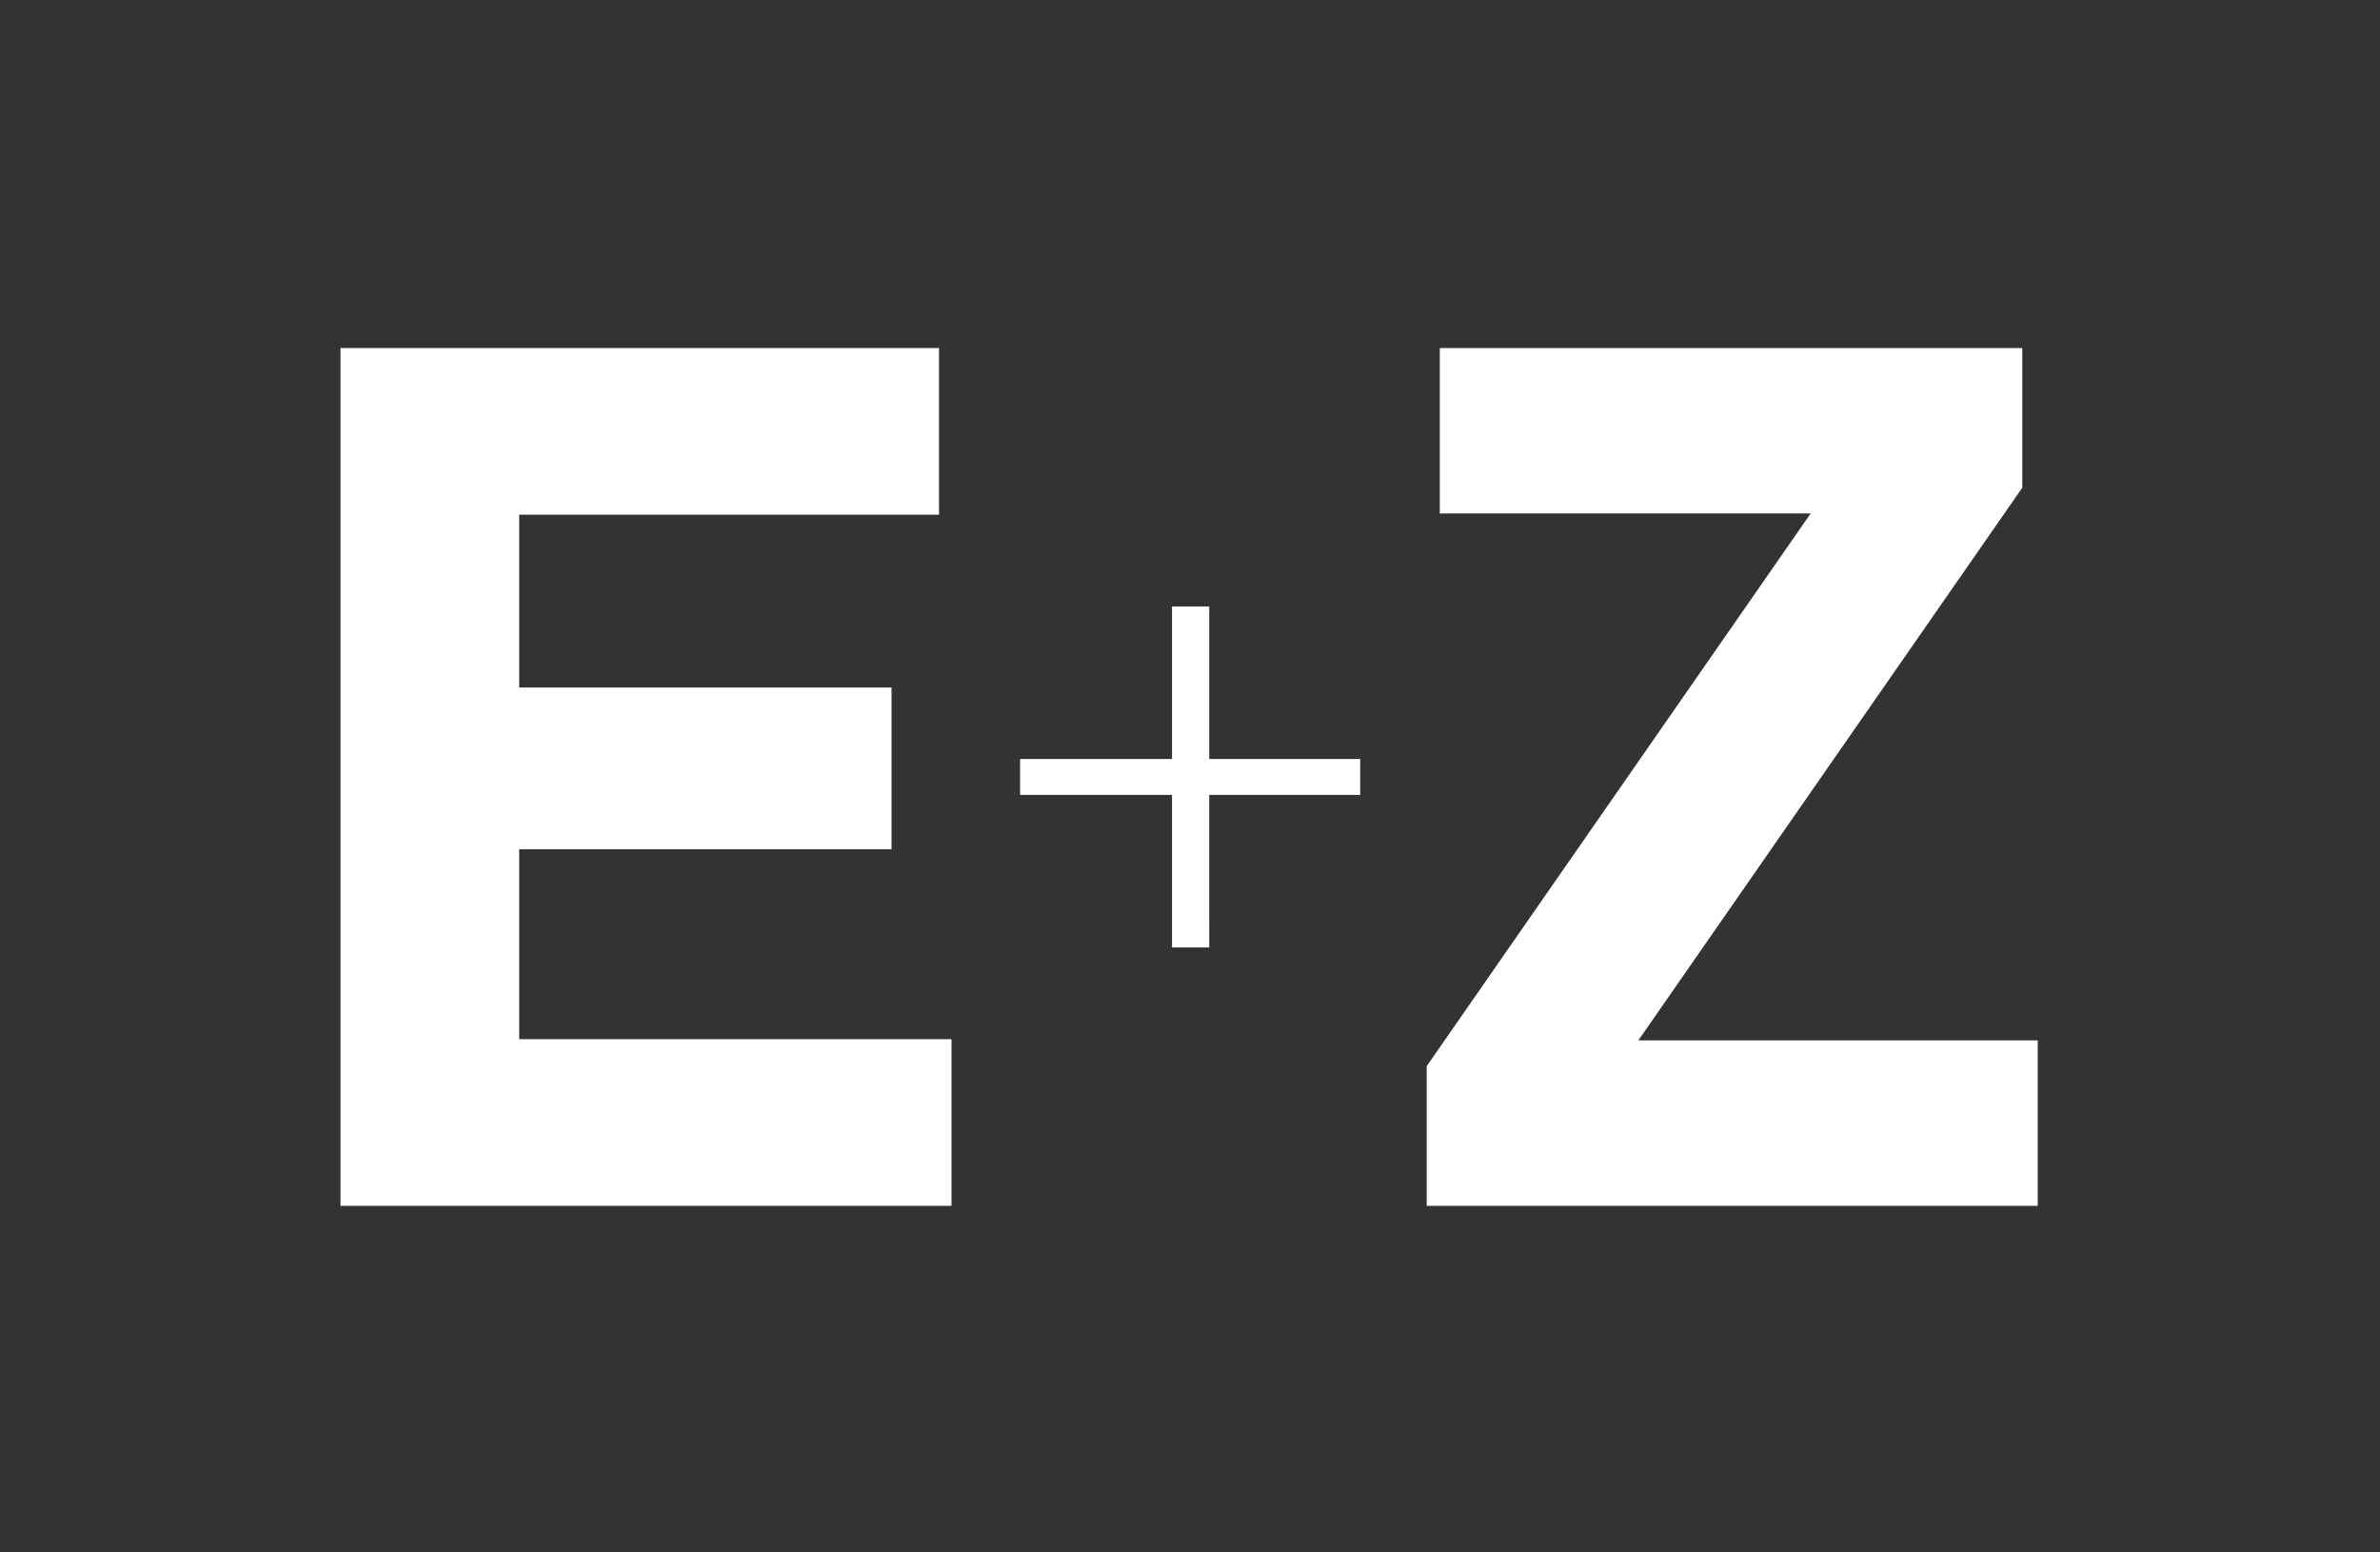 <svg width="138" height="90" viewBox="0 0 138 90" fill="none" xmlns="http://www.w3.org/2000/svg">
<rect x="0" y="0" width="138" height="90" fill="#333333" stroke="none"/>
<g id="atom / logo">
<g id="Vector">
<path d="M30.104 49.234H51.694V39.857H30.104V29.839H54.447V20.177H19.743V69.908H55.171V60.246H30.104V49.234Z" fill="#fff"/>
<path d="M94.995 60.317L117.257 28.276V20.177H83.484V29.768H104.988L82.726 61.809V69.908H118.153V60.317H94.995Z" fill="#fff"/>
<path d="M70.116 35.158H67.957V44.003H59.149V46.086H67.957V54.928H70.116L70.115 46.086H78.869V44.003H70.116V35.158Z" fill="#fff"/>
</g>
</g>
</svg>